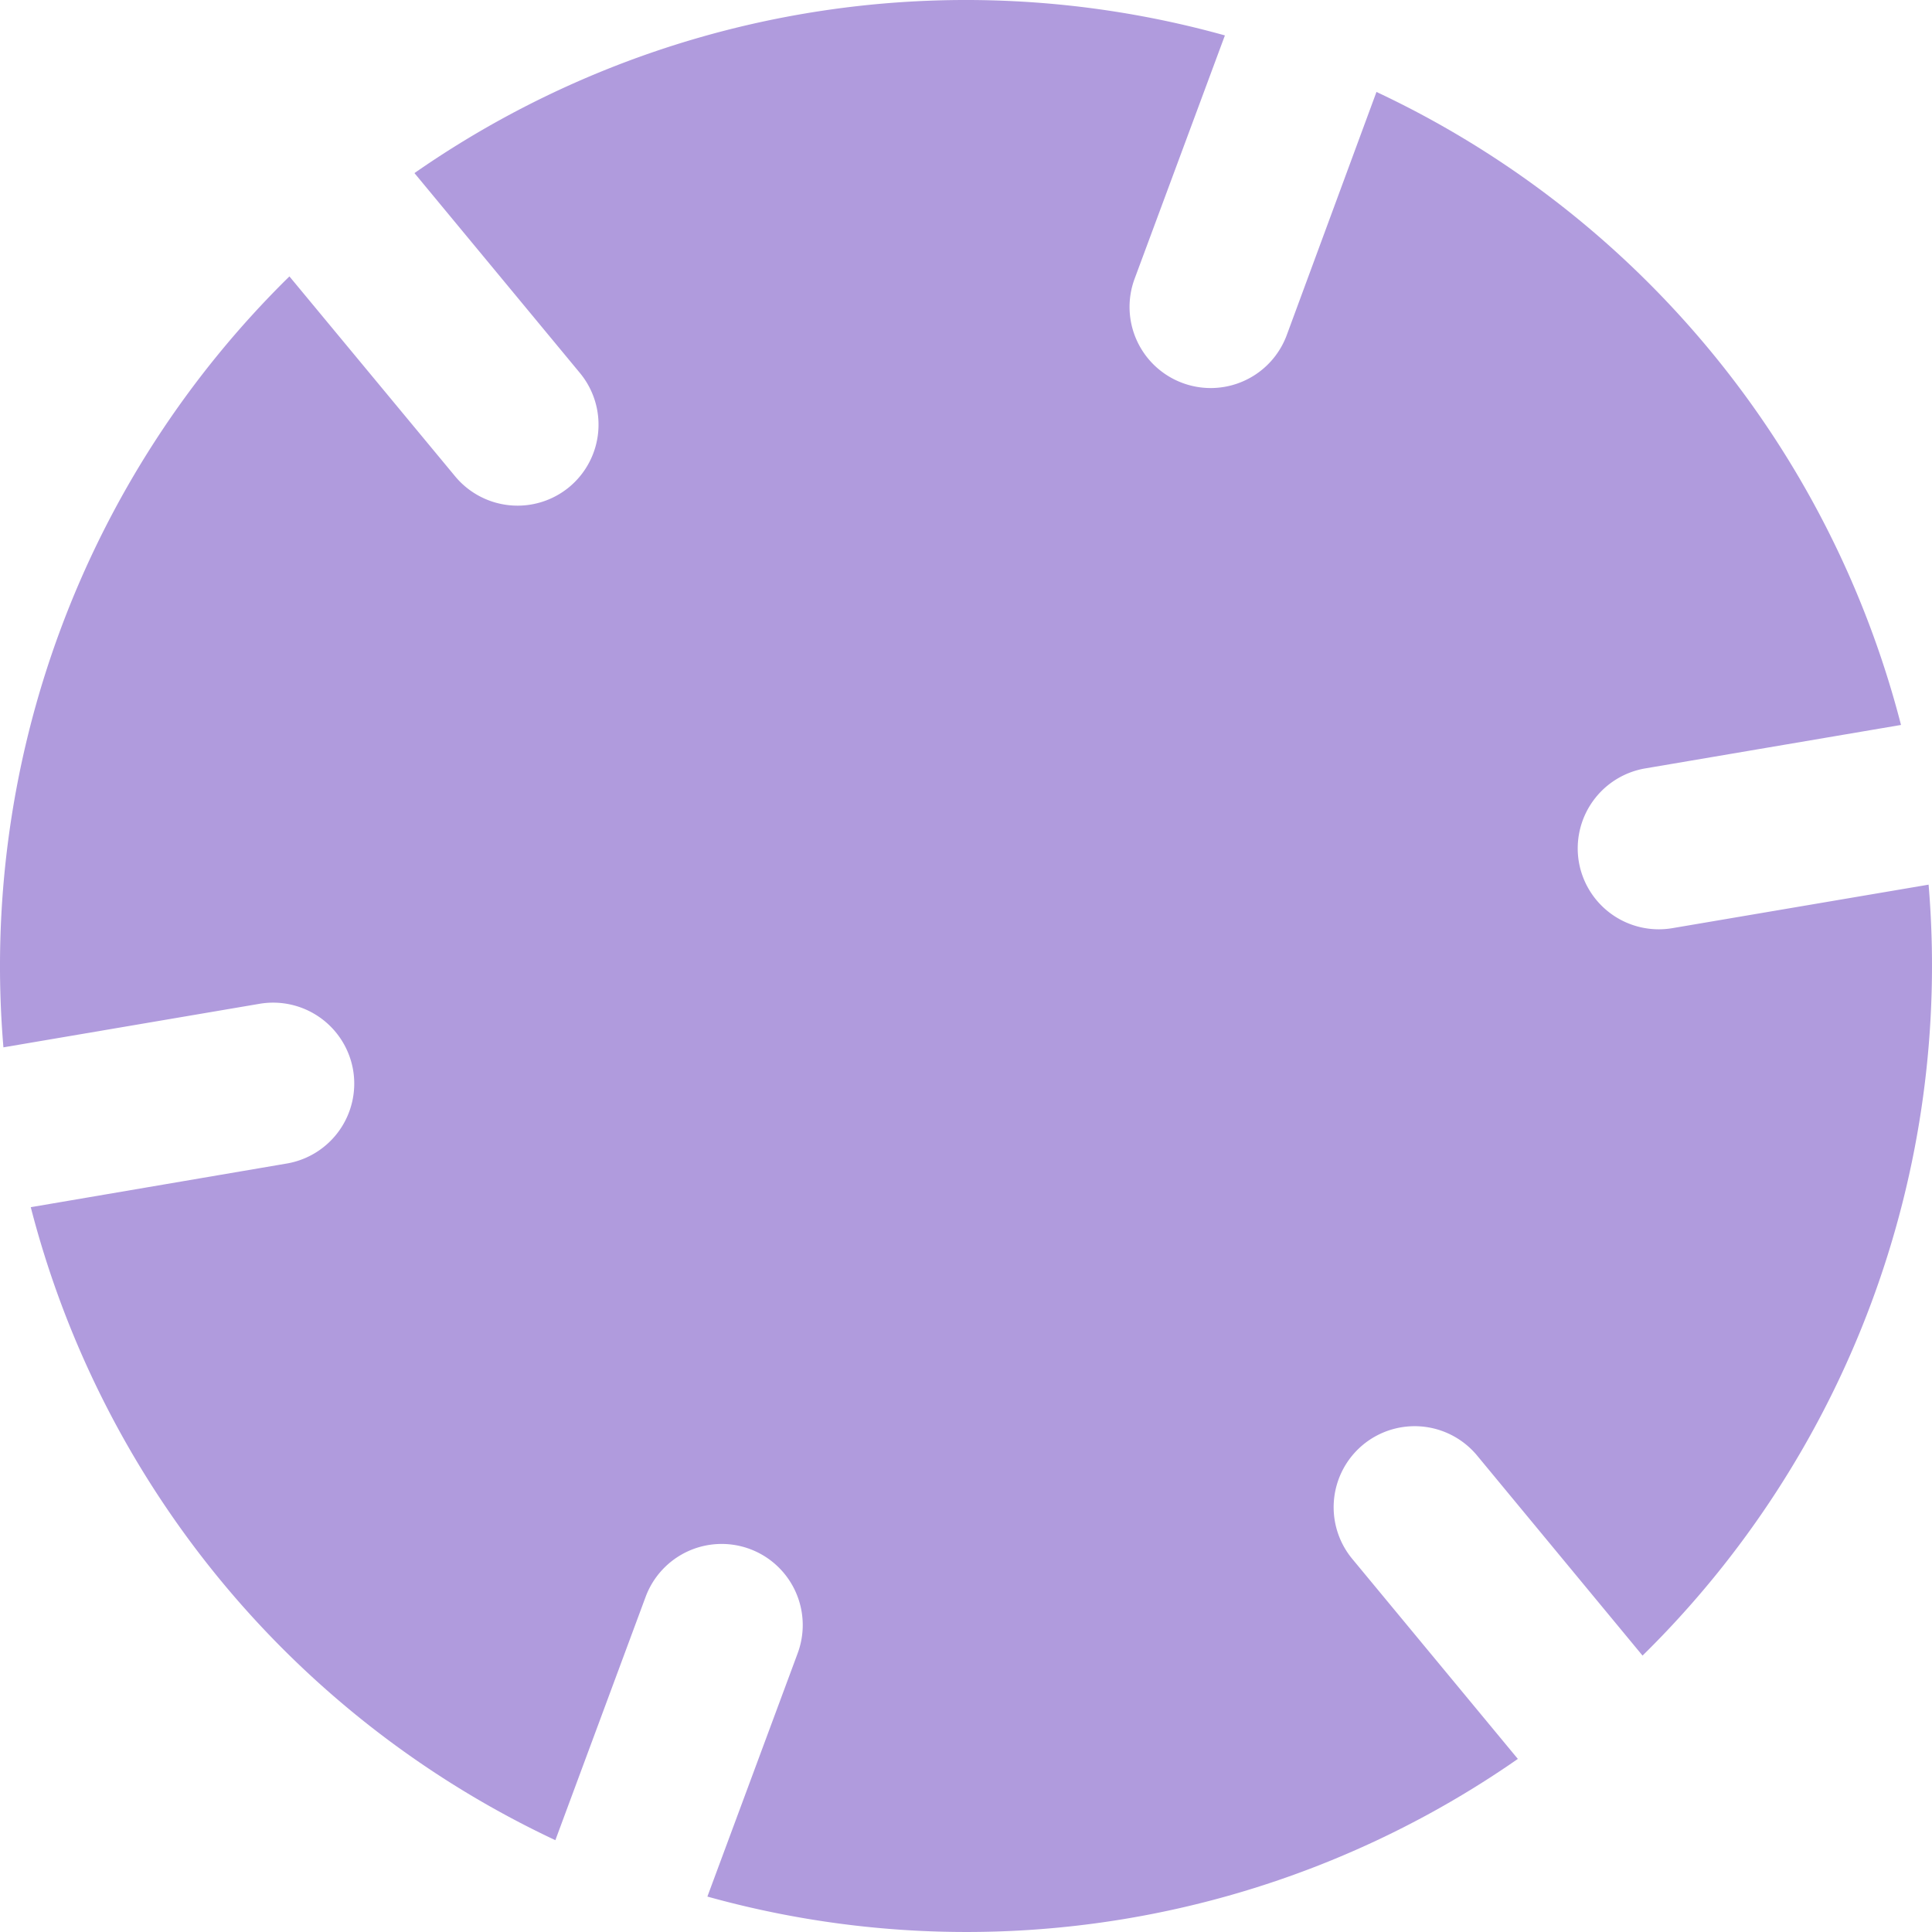 <svg width="420" height="420" fill="none" xmlns="http://www.w3.org/2000/svg"><path d="M296.283 314.099a17.631 17.631 0 0119.481-2.019 17.634 17.634 0 015.339 4.336l35.971 43.496a210.204 210.204 0 0062.187-167.595l-55.683 9.453a17.63 17.63 0 01-20.346-14.388 17.643 17.643 0 0114.389-20.331l55.64-9.453a209.772 209.772 0 00-114.028-137.61l-19.511 52.877a17.63 17.63 0 01-15.871 11.48 17.627 17.627 0 01-6.791-1.091 17.627 17.627 0 01-10.403-22.662L266.283 7.7A209.757 209.757 0 0090.097 37.628l35.971 43.453a17.627 17.627 0 01-2.345 24.82 17.63 17.63 0 01-24.763-2.331L62.917 60.088A210.068 210.068 0 00.745 227.683l55.683-9.467a17.637 17.637 0 0120.331 14.388 17.626 17.626 0 01-14.388 20.331l-55.683 9.496a209.777 209.777 0 00114.042 137.61l19.626-52.906a17.61 17.61 0 013.606-5.857 17.621 17.621 0 0124.913-.926 17.63 17.63 0 014.531 19.056l-19.626 52.891a209.763 209.763 0 00176.186-29.927l-35.971-43.453a17.625 17.625 0 012.288-24.82z" fill="#B09BDD"/></svg>